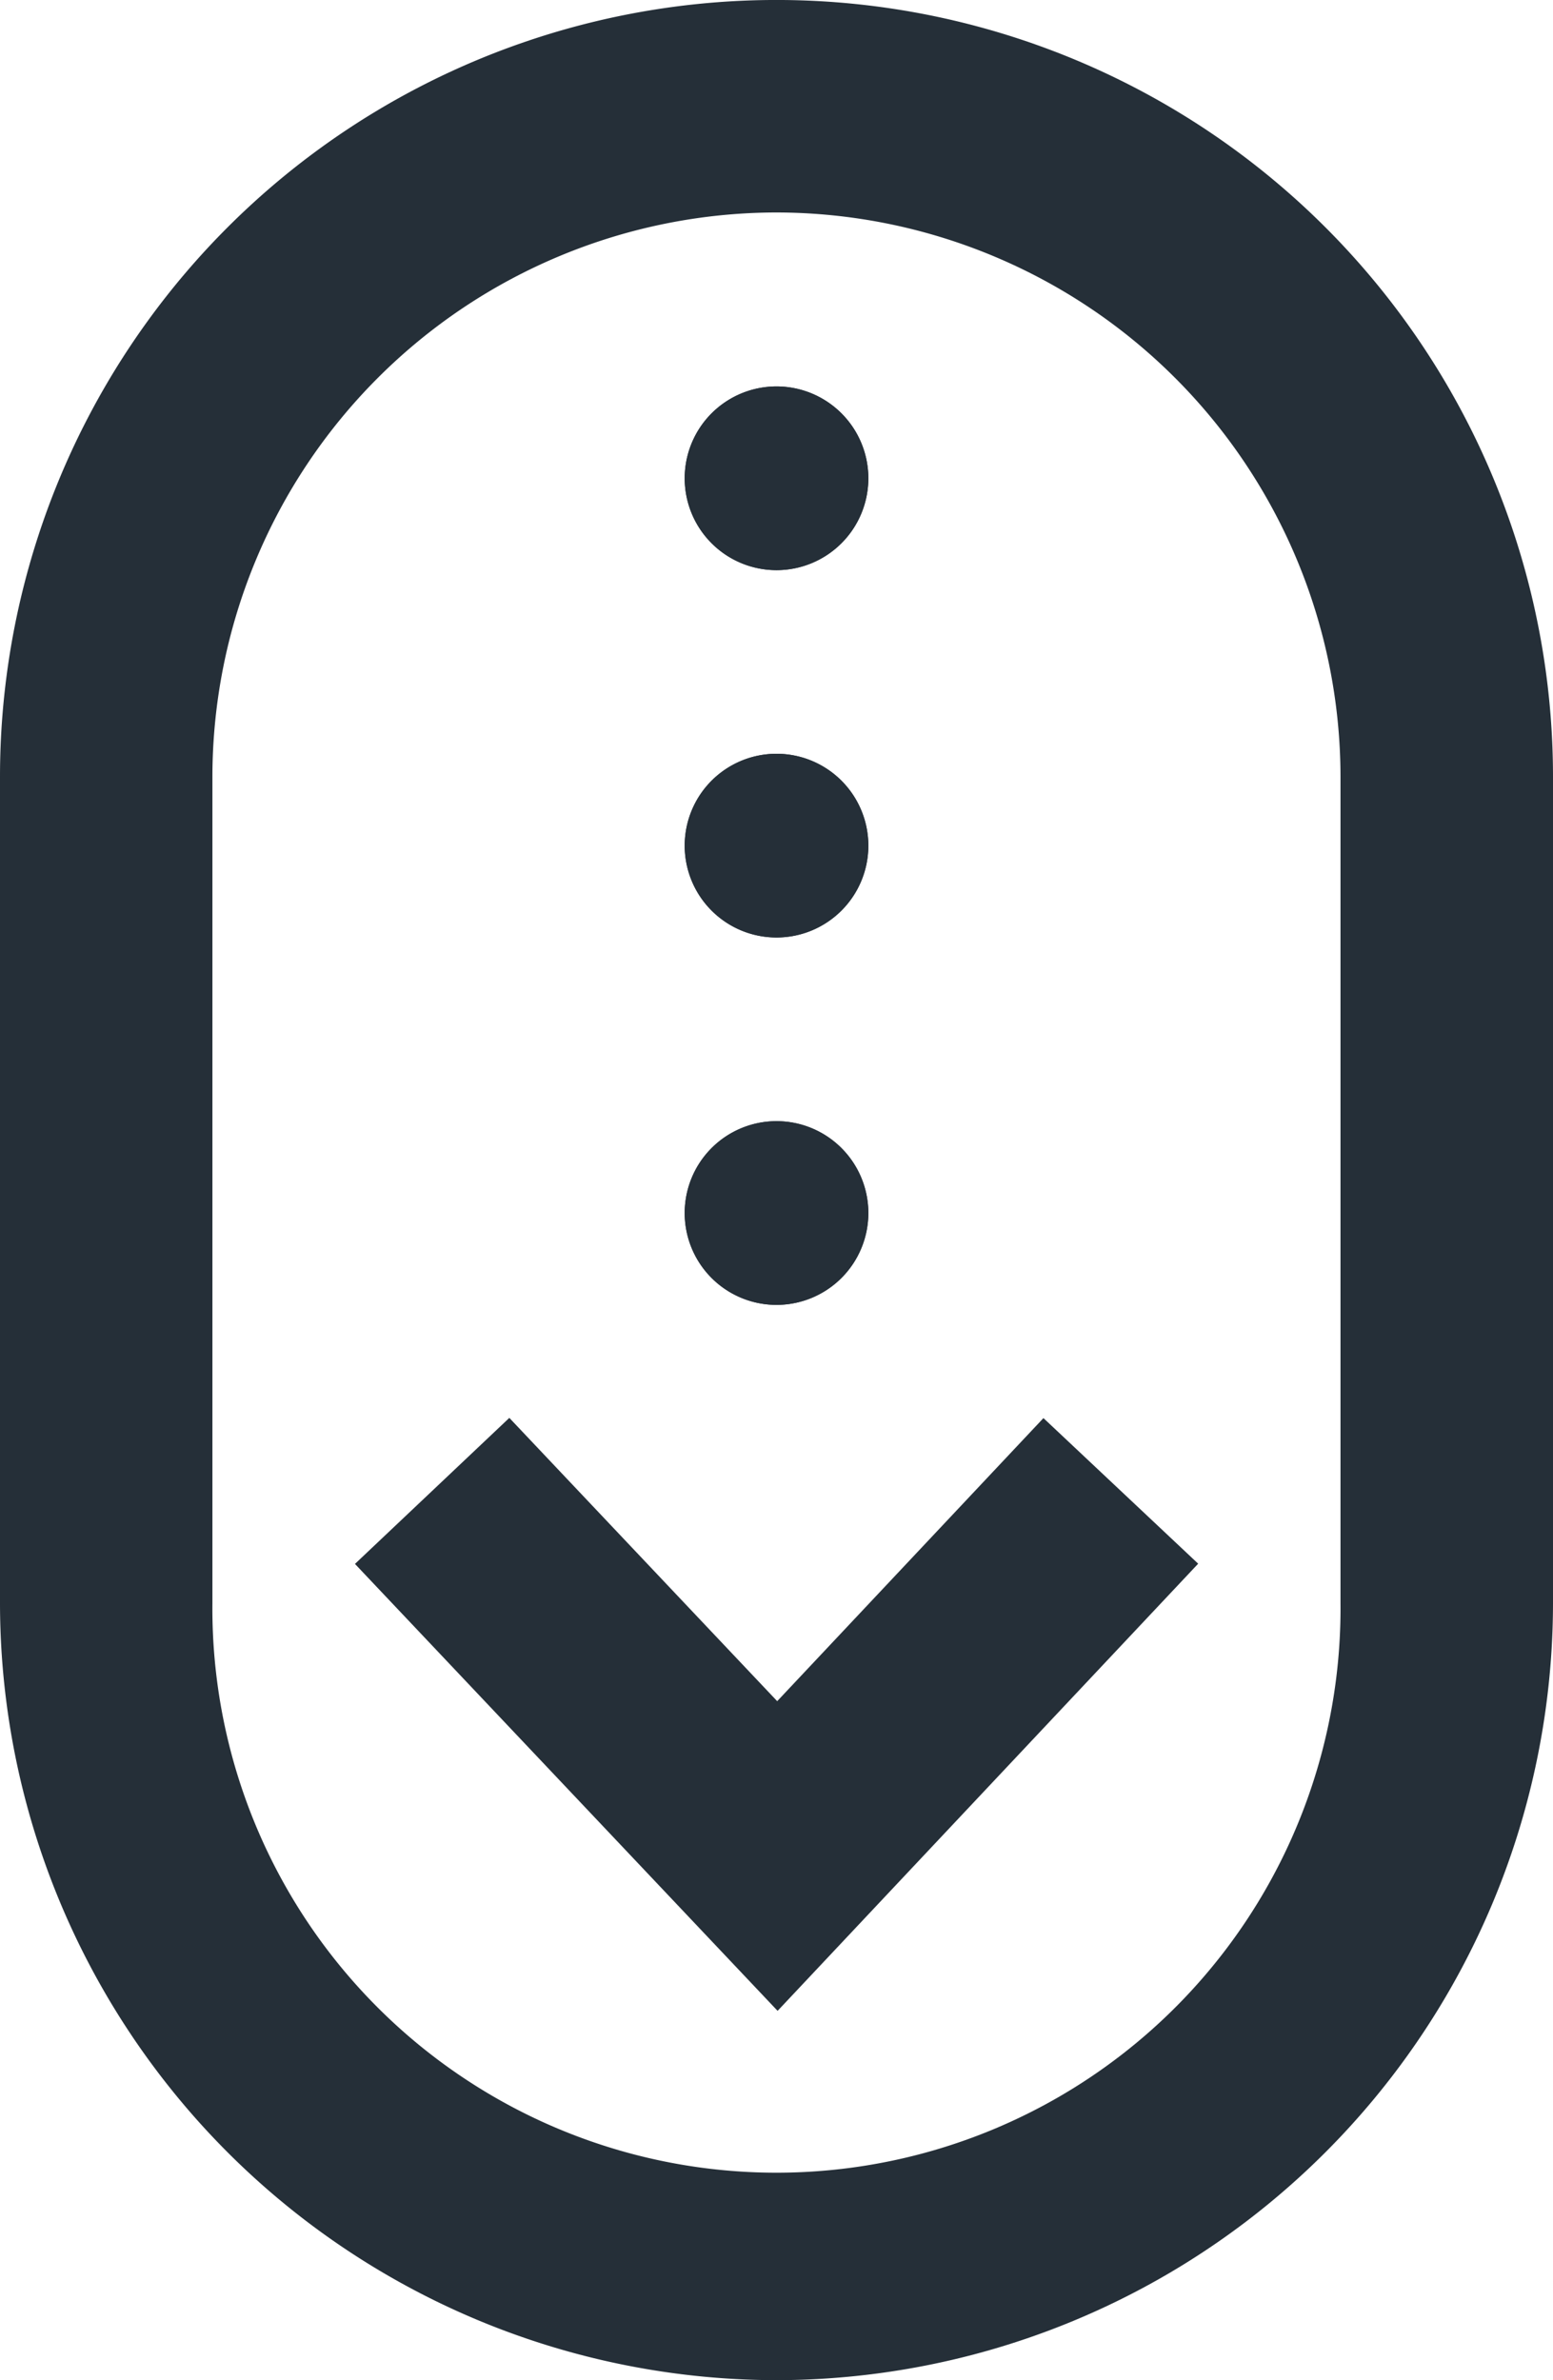<svg xmlns="http://www.w3.org/2000/svg" width="34.839" height="53.377" viewBox="0 0 34.839 53.377">
  <g data-name="Group 221" transform="translate(0 0)">
    <path data-name="Path 23" d="M205.957,301.454l-9.481-10.023,3.463-3.275,6.009,6.353,5.973-6.348,3.471,3.265Zm0,0" transform="translate(-188.513 -256.359)" fill="#252f38"/>
    <path data-name="Path 24" d="M163.763,141.37a17.439,17.439,0,0,1-17.419-17.419V105.412a17.419,17.419,0,1,1,34.839,0v18.539A17.439,17.439,0,0,1,163.763,141.37Zm0-48.612a12.668,12.668,0,0,0-12.654,12.654v18.539a12.654,12.654,0,1,0,25.307,0V105.412A12.668,12.668,0,0,0,163.763,92.758Zm0,0" transform="translate(-146.344 -87.993)" fill="#252f38"/>
    <path data-name="Path 25" d="M247.152,144.6a2.06,2.06,0,1,1-2.06-2.06A2.06,2.06,0,0,1,247.152,144.6Zm0,0" transform="translate(-227.672 -133.874)" fill="#252f38"/>
    <path data-name="Path 26" d="M247.152,144.6a2.06,2.06,0,1,1-2.06-2.06A2.06,2.06,0,0,1,247.152,144.6Zm0,0" transform="translate(-227.672 -133.874)" fill="#252f38"/>
    <path data-name="Path 27" d="M247.152,196.466a2.06,2.06,0,1,1-2.06-2.06A2.06,2.06,0,0,1,247.152,196.466Zm0,0" transform="translate(-227.672 -177.502)" fill="#252f38"/>
    <path data-name="Path 28" d="M247.152,196.466a2.06,2.06,0,1,1-2.06-2.06A2.06,2.06,0,0,1,247.152,196.466Zm0,0" transform="translate(-227.672 -177.502)" fill="#252f38"/>
    <path data-name="Path 29" d="M247.152,248.333a2.06,2.06,0,1,1-2.06-2.06A2.06,2.06,0,0,1,247.152,248.333Zm0,0" transform="translate(-227.672 -221.13)" fill="#252f38"/>
    <path data-name="Path 30" d="M247.152,248.333a2.06,2.06,0,1,1-2.06-2.06A2.06,2.06,0,0,1,247.152,248.333Zm0,0" transform="translate(-227.672 -221.13)" fill="#252f38"/>
  </g>
</svg>